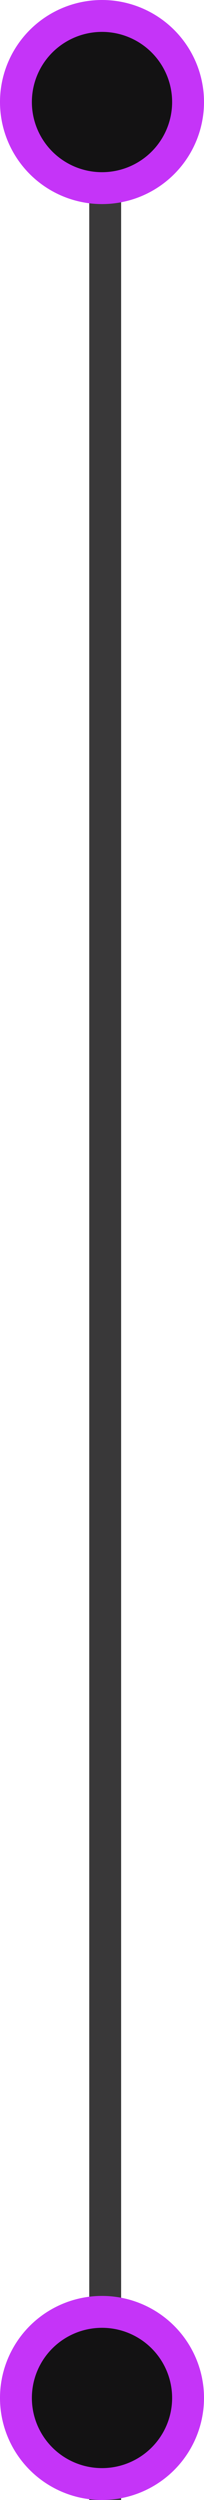 <?xml version="1.0" encoding="UTF-8"?> <svg xmlns="http://www.w3.org/2000/svg" width="16" height="196" viewBox="0 0 16 196" fill="none"> <line x1="8.25" y1="11" x2="8.25" y2="196" stroke="#393839" stroke-width="2.5"></line> <circle cx="8" cy="8" r="6.75" fill="#131213" stroke="#C534F8" stroke-width="2.5"></circle> <circle cx="8" cy="188" r="6.75" fill="#131213" stroke="#C534F8" stroke-width="2.5"></circle> </svg> 